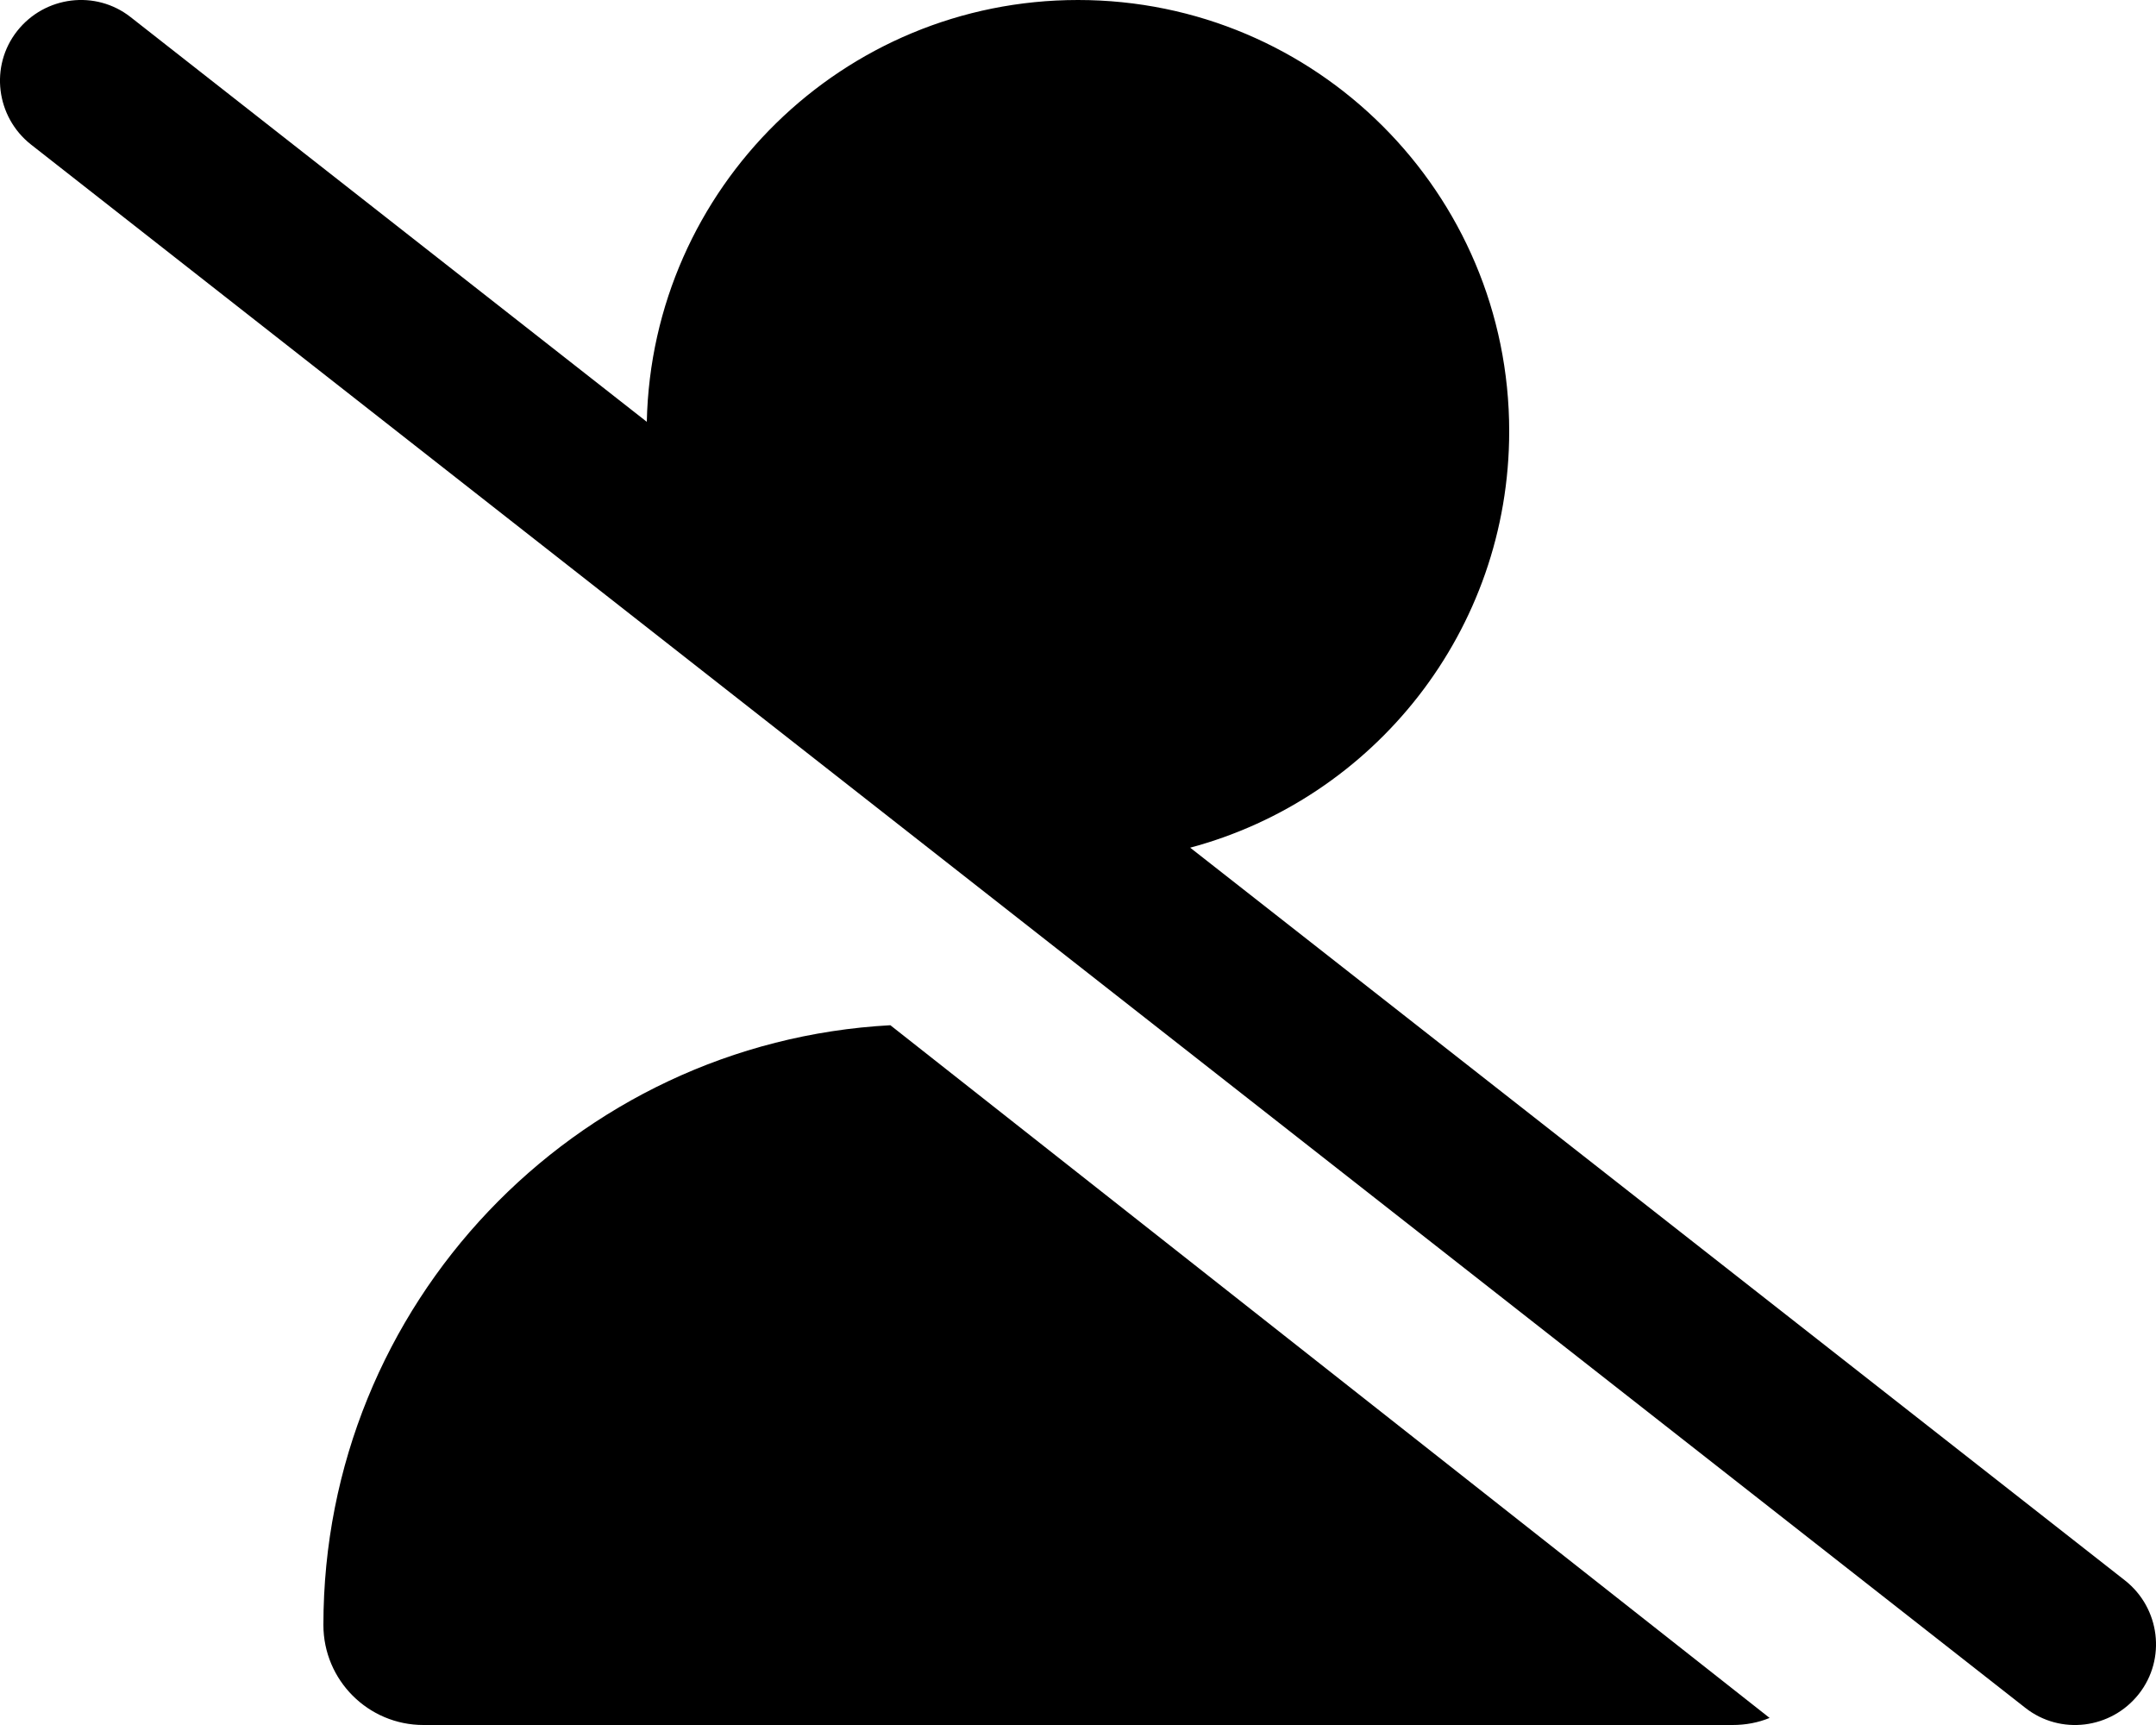<svg xmlns="http://www.w3.org/2000/svg" viewBox="0 0 640 512"><!--! Font Awesome Free 6.7.2 by @fontawesome - https://fontawesome.com License - https://fontawesome.com/license/free (Icons: CC BY 4.0, Fonts: SIL OFL 1.1, Code: MIT License) Copyright 2024 Fonticons, Inc.--><path d="M38.8 5.1C28.4-3.1 13.3-1.2 5.1 9.2s-6.3 25.5 4.1 33.7l592 464c10.4 8.2 25.5 6.3 33.7-4.1s6.3-25.5-4.1-33.7L353.3 251.6C407.9 237 448 187.2 448 128 448 57.3 390.7 0 320 0c-69.8 0-126.5 55.8-128 125.2zm225.5 299.2C170.5 309.4 96 387.2 96 482.3c0 16.4 13.3 29.7 29.7 29.7h388.6c3.9 0 7.6-.7 11-2.1z"/></svg>